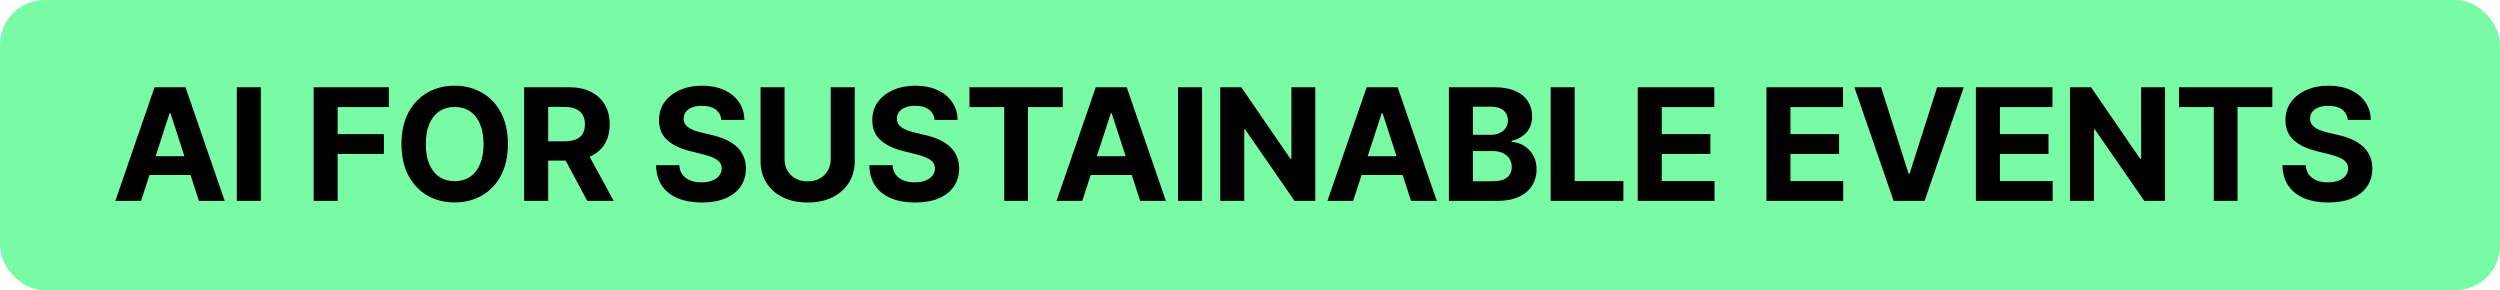 <svg xmlns="http://www.w3.org/2000/svg" width="224" height="26" viewBox="0 0 224 26" fill="none"><rect width="224" height="26" rx="4" fill="#79FAA5"></rect><path d="M12.64 18H10.333L13.848 7.818H16.622L20.132 18H17.825L15.275 10.145H15.195L12.64 18ZM12.496 13.998H17.945V15.678H12.496V13.998ZM23.37 7.818V18H21.218V7.818H23.37ZM28.102 18V7.818H34.843V9.593H30.254V12.019H34.396V13.794H30.254V18H28.102ZM45.508 12.909C45.508 14.019 45.297 14.964 44.876 15.743C44.459 16.522 43.889 17.117 43.166 17.528C42.447 17.935 41.638 18.139 40.74 18.139C39.835 18.139 39.023 17.934 38.304 17.523C37.585 17.112 37.016 16.517 36.599 15.738C36.181 14.959 35.972 14.016 35.972 12.909C35.972 11.799 36.181 10.854 36.599 10.075C37.016 9.296 37.585 8.703 38.304 8.295C39.023 7.884 39.835 7.679 40.74 7.679C41.638 7.679 42.447 7.884 43.166 8.295C43.889 8.703 44.459 9.296 44.876 10.075C45.297 10.854 45.508 11.799 45.508 12.909ZM43.325 12.909C43.325 12.19 43.217 11.583 43.002 11.089C42.79 10.596 42.49 10.221 42.102 9.966C41.714 9.711 41.26 9.583 40.74 9.583C40.219 9.583 39.766 9.711 39.378 9.966C38.99 10.221 38.688 10.596 38.473 11.089C38.261 11.583 38.155 12.19 38.155 12.909C38.155 13.628 38.261 14.235 38.473 14.729C38.688 15.223 38.99 15.597 39.378 15.852C39.766 16.108 40.219 16.235 40.74 16.235C41.26 16.235 41.714 16.108 42.102 15.852C42.49 15.597 42.79 15.223 43.002 14.729C43.217 14.235 43.325 13.628 43.325 12.909ZM46.962 18V7.818H50.979C51.748 7.818 52.404 7.956 52.948 8.231C53.495 8.503 53.911 8.889 54.196 9.389C54.484 9.886 54.629 10.471 54.629 11.144C54.629 11.82 54.483 12.402 54.191 12.889C53.899 13.373 53.477 13.744 52.923 14.003C52.373 14.261 51.707 14.391 50.925 14.391H48.235V12.661H50.577C50.988 12.661 51.329 12.604 51.601 12.492C51.873 12.379 52.075 12.21 52.207 11.984C52.343 11.759 52.411 11.479 52.411 11.144C52.411 10.806 52.343 10.521 52.207 10.289C52.075 10.057 51.871 9.881 51.596 9.762C51.324 9.639 50.981 9.578 50.567 9.578H49.115V18H46.962ZM52.461 13.367L54.991 18H52.615L50.139 13.367H52.461ZM64.633 10.746C64.594 10.345 64.423 10.034 64.121 9.812C63.82 9.59 63.41 9.479 62.893 9.479C62.542 9.479 62.245 9.528 62.004 9.628C61.761 9.724 61.576 9.858 61.447 10.03C61.321 10.203 61.258 10.398 61.258 10.617C61.251 10.8 61.289 10.959 61.372 11.095C61.458 11.23 61.576 11.348 61.725 11.447C61.874 11.544 62.047 11.628 62.242 11.701C62.438 11.771 62.647 11.83 62.868 11.88L63.783 12.099C64.227 12.198 64.635 12.331 65.006 12.496C65.377 12.662 65.699 12.866 65.971 13.108C66.243 13.35 66.453 13.635 66.602 13.963C66.755 14.291 66.833 14.667 66.836 15.092C66.833 15.715 66.674 16.255 66.359 16.712C66.047 17.166 65.596 17.519 65.006 17.771C64.42 18.02 63.712 18.144 62.883 18.144C62.062 18.144 61.346 18.018 60.736 17.766C60.129 17.514 59.655 17.142 59.314 16.648C58.976 16.151 58.798 15.536 58.782 14.803H60.865C60.888 15.145 60.986 15.43 61.158 15.658C61.334 15.884 61.568 16.055 61.859 16.171C62.154 16.283 62.487 16.34 62.859 16.34C63.223 16.34 63.54 16.287 63.808 16.18C64.08 16.074 64.29 15.927 64.44 15.738C64.589 15.549 64.663 15.332 64.663 15.087C64.663 14.858 64.595 14.666 64.46 14.51C64.327 14.354 64.131 14.222 63.873 14.112C63.618 14.003 63.304 13.903 62.933 13.814L61.825 13.536C60.966 13.327 60.288 13 59.791 12.556C59.294 12.112 59.047 11.514 59.05 10.761C59.047 10.145 59.211 9.606 59.543 9.146C59.877 8.685 60.336 8.325 60.92 8.067C61.503 7.808 62.166 7.679 62.908 7.679C63.664 7.679 64.324 7.808 64.887 8.067C65.454 8.325 65.895 8.685 66.21 9.146C66.524 9.606 66.687 10.14 66.697 10.746H64.633ZM74.433 7.818H76.586V14.43C76.586 15.173 76.408 15.822 76.054 16.379C75.702 16.936 75.21 17.37 74.577 17.682C73.944 17.99 73.207 18.144 72.365 18.144C71.52 18.144 70.781 17.99 70.147 17.682C69.514 17.37 69.022 16.936 68.671 16.379C68.32 15.822 68.144 15.173 68.144 14.43V7.818H70.296V14.246C70.296 14.634 70.381 14.979 70.55 15.28C70.722 15.582 70.964 15.819 71.276 15.992C71.588 16.164 71.95 16.25 72.365 16.25C72.782 16.25 73.145 16.164 73.454 15.992C73.765 15.819 74.005 15.582 74.174 15.28C74.347 14.979 74.433 14.634 74.433 14.246V7.818ZM83.74 10.746C83.7 10.345 83.53 10.034 83.228 9.812C82.927 9.59 82.517 9.479 82 9.479C81.649 9.479 81.352 9.528 81.11 9.628C80.868 9.724 80.683 9.858 80.553 10.03C80.427 10.203 80.365 10.398 80.365 10.617C80.358 10.8 80.396 10.959 80.479 11.095C80.565 11.23 80.683 11.348 80.832 11.447C80.981 11.544 81.153 11.628 81.349 11.701C81.544 11.771 81.753 11.83 81.975 11.88L82.89 12.099C83.334 12.198 83.742 12.331 84.113 12.496C84.484 12.662 84.806 12.866 85.078 13.108C85.349 13.35 85.56 13.635 85.709 13.963C85.861 14.291 85.939 14.667 85.943 15.092C85.939 15.715 85.78 16.255 85.465 16.712C85.154 17.166 84.703 17.519 84.113 17.771C83.526 18.02 82.819 18.144 81.99 18.144C81.168 18.144 80.452 18.018 79.842 17.766C79.236 17.514 78.762 17.142 78.421 16.648C78.082 16.151 77.905 15.536 77.889 14.803H79.972C79.995 15.145 80.093 15.43 80.265 15.658C80.441 15.884 80.674 16.055 80.966 16.171C81.261 16.283 81.594 16.34 81.965 16.34C82.33 16.34 82.646 16.287 82.915 16.18C83.187 16.074 83.397 15.927 83.546 15.738C83.695 15.549 83.77 15.332 83.77 15.087C83.77 14.858 83.702 14.666 83.566 14.51C83.434 14.354 83.238 14.222 82.98 14.112C82.724 14.003 82.411 13.903 82.04 13.814L80.931 13.536C80.073 13.327 79.395 13 78.898 12.556C78.401 12.112 78.154 11.514 78.157 10.761C78.154 10.145 78.318 9.606 78.649 9.146C78.984 8.685 79.443 8.325 80.026 8.067C80.61 7.808 81.273 7.679 82.015 7.679C82.771 7.679 83.43 7.808 83.994 8.067C84.561 8.325 85.001 8.685 85.316 9.146C85.631 9.606 85.793 10.14 85.803 10.746H83.74ZM86.863 9.593V7.818H95.225V9.593H92.108V18H89.98V9.593H86.863ZM96.973 18H94.666L98.181 7.818H100.955L104.465 18H102.158L99.608 10.145H99.528L96.973 18ZM96.829 13.998H102.278V15.678H96.829V13.998ZM107.703 7.818V18H105.551V7.818H107.703ZM117.851 7.818V18H115.991L111.562 11.592H111.487V18H109.334V7.818H111.224L115.619 14.222H115.708V7.818H117.851ZM121.244 18H118.938L122.452 7.818H125.227L128.737 18H126.43L123.879 10.145H123.8L121.244 18ZM121.1 13.998H126.549V15.678H121.1V13.998ZM129.822 18V7.818H133.899C134.648 7.818 135.273 7.929 135.773 8.151C136.274 8.373 136.65 8.682 136.902 9.076C137.153 9.467 137.279 9.918 137.279 10.428C137.279 10.826 137.2 11.176 137.041 11.477C136.882 11.776 136.663 12.021 136.385 12.213C136.109 12.402 135.795 12.536 135.44 12.616V12.715C135.828 12.732 136.191 12.841 136.529 13.043C136.87 13.245 137.147 13.529 137.359 13.893C137.571 14.255 137.677 14.686 137.677 15.186C137.677 15.726 137.543 16.209 137.274 16.633C137.009 17.054 136.617 17.387 136.096 17.632C135.576 17.877 134.935 18 134.172 18H129.822ZM131.975 16.24H133.73C134.33 16.24 134.767 16.126 135.042 15.897C135.317 15.665 135.455 15.357 135.455 14.972C135.455 14.691 135.387 14.442 135.251 14.227C135.115 14.011 134.921 13.842 134.669 13.72C134.421 13.597 134.124 13.536 133.779 13.536H131.975V16.24ZM131.975 12.079H133.571C133.866 12.079 134.127 12.027 134.356 11.925C134.588 11.819 134.77 11.669 134.903 11.477C135.039 11.285 135.107 11.055 135.107 10.786C135.107 10.418 134.976 10.122 134.714 9.896C134.456 9.671 134.088 9.558 133.61 9.558H131.975V12.079ZM138.938 18V7.818H141.091V16.225H145.456V18H138.938ZM146.741 18V7.818H153.602V9.593H148.894V12.019H153.249V13.794H148.894V16.225H153.622V18H146.741ZM158.274 18V7.818H165.135V9.593H160.426V12.019H164.782V13.794H160.426V16.225H165.154V18H158.274ZM168.546 7.818L171.006 15.554H171.101L173.567 7.818H175.953L172.443 18H169.669L166.154 7.818H168.546ZM177.039 18V7.818H183.899V9.593H179.191V12.019H183.547V13.794H179.191V16.225H183.919V18H177.039ZM193.987 7.818V18H192.128L187.698 11.592H187.624V18H185.471V7.818H187.36L191.755 14.222H191.845V7.818H193.987ZM195.238 9.593V7.818H203.6V9.593H200.483V18H198.355V9.593H195.238ZM210.361 10.746C210.321 10.345 210.15 10.034 209.849 9.812C209.547 9.59 209.138 9.479 208.621 9.479C208.269 9.479 207.973 9.528 207.731 9.628C207.489 9.724 207.303 9.858 207.174 10.03C207.048 10.203 206.985 10.398 206.985 10.617C206.979 10.8 207.017 10.959 207.1 11.095C207.186 11.23 207.303 11.348 207.452 11.447C207.602 11.544 207.774 11.628 207.97 11.701C208.165 11.771 208.374 11.83 208.596 11.88L209.511 12.099C209.955 12.198 210.363 12.331 210.734 12.496C211.105 12.662 211.426 12.866 211.698 13.108C211.97 13.35 212.18 13.635 212.33 13.963C212.482 14.291 212.56 14.667 212.563 15.092C212.56 15.715 212.401 16.255 212.086 16.712C211.774 17.166 211.324 17.519 210.734 17.771C210.147 18.02 209.439 18.144 208.611 18.144C207.789 18.144 207.073 18.018 206.463 17.766C205.857 17.514 205.383 17.142 205.041 16.648C204.703 16.151 204.526 15.536 204.509 14.803H206.592C206.616 15.145 206.713 15.43 206.886 15.658C207.061 15.884 207.295 16.055 207.587 16.171C207.882 16.283 208.215 16.34 208.586 16.34C208.951 16.34 209.267 16.287 209.536 16.18C209.807 16.074 210.018 15.927 210.167 15.738C210.316 15.549 210.391 15.332 210.391 15.087C210.391 14.858 210.323 14.666 210.187 14.51C210.054 14.354 209.859 14.222 209.6 14.112C209.345 14.003 209.032 13.903 208.661 13.814L207.552 13.536C206.694 13.327 206.016 13 205.519 12.556C205.021 12.112 204.774 11.514 204.778 10.761C204.774 10.145 204.939 9.606 205.27 9.146C205.605 8.685 206.064 8.325 206.647 8.067C207.23 7.808 207.893 7.679 208.636 7.679C209.391 7.679 210.051 7.808 210.614 8.067C211.181 8.325 211.622 8.685 211.937 9.146C212.252 9.606 212.414 10.14 212.424 10.746H210.361Z" fill="black"></path></svg>